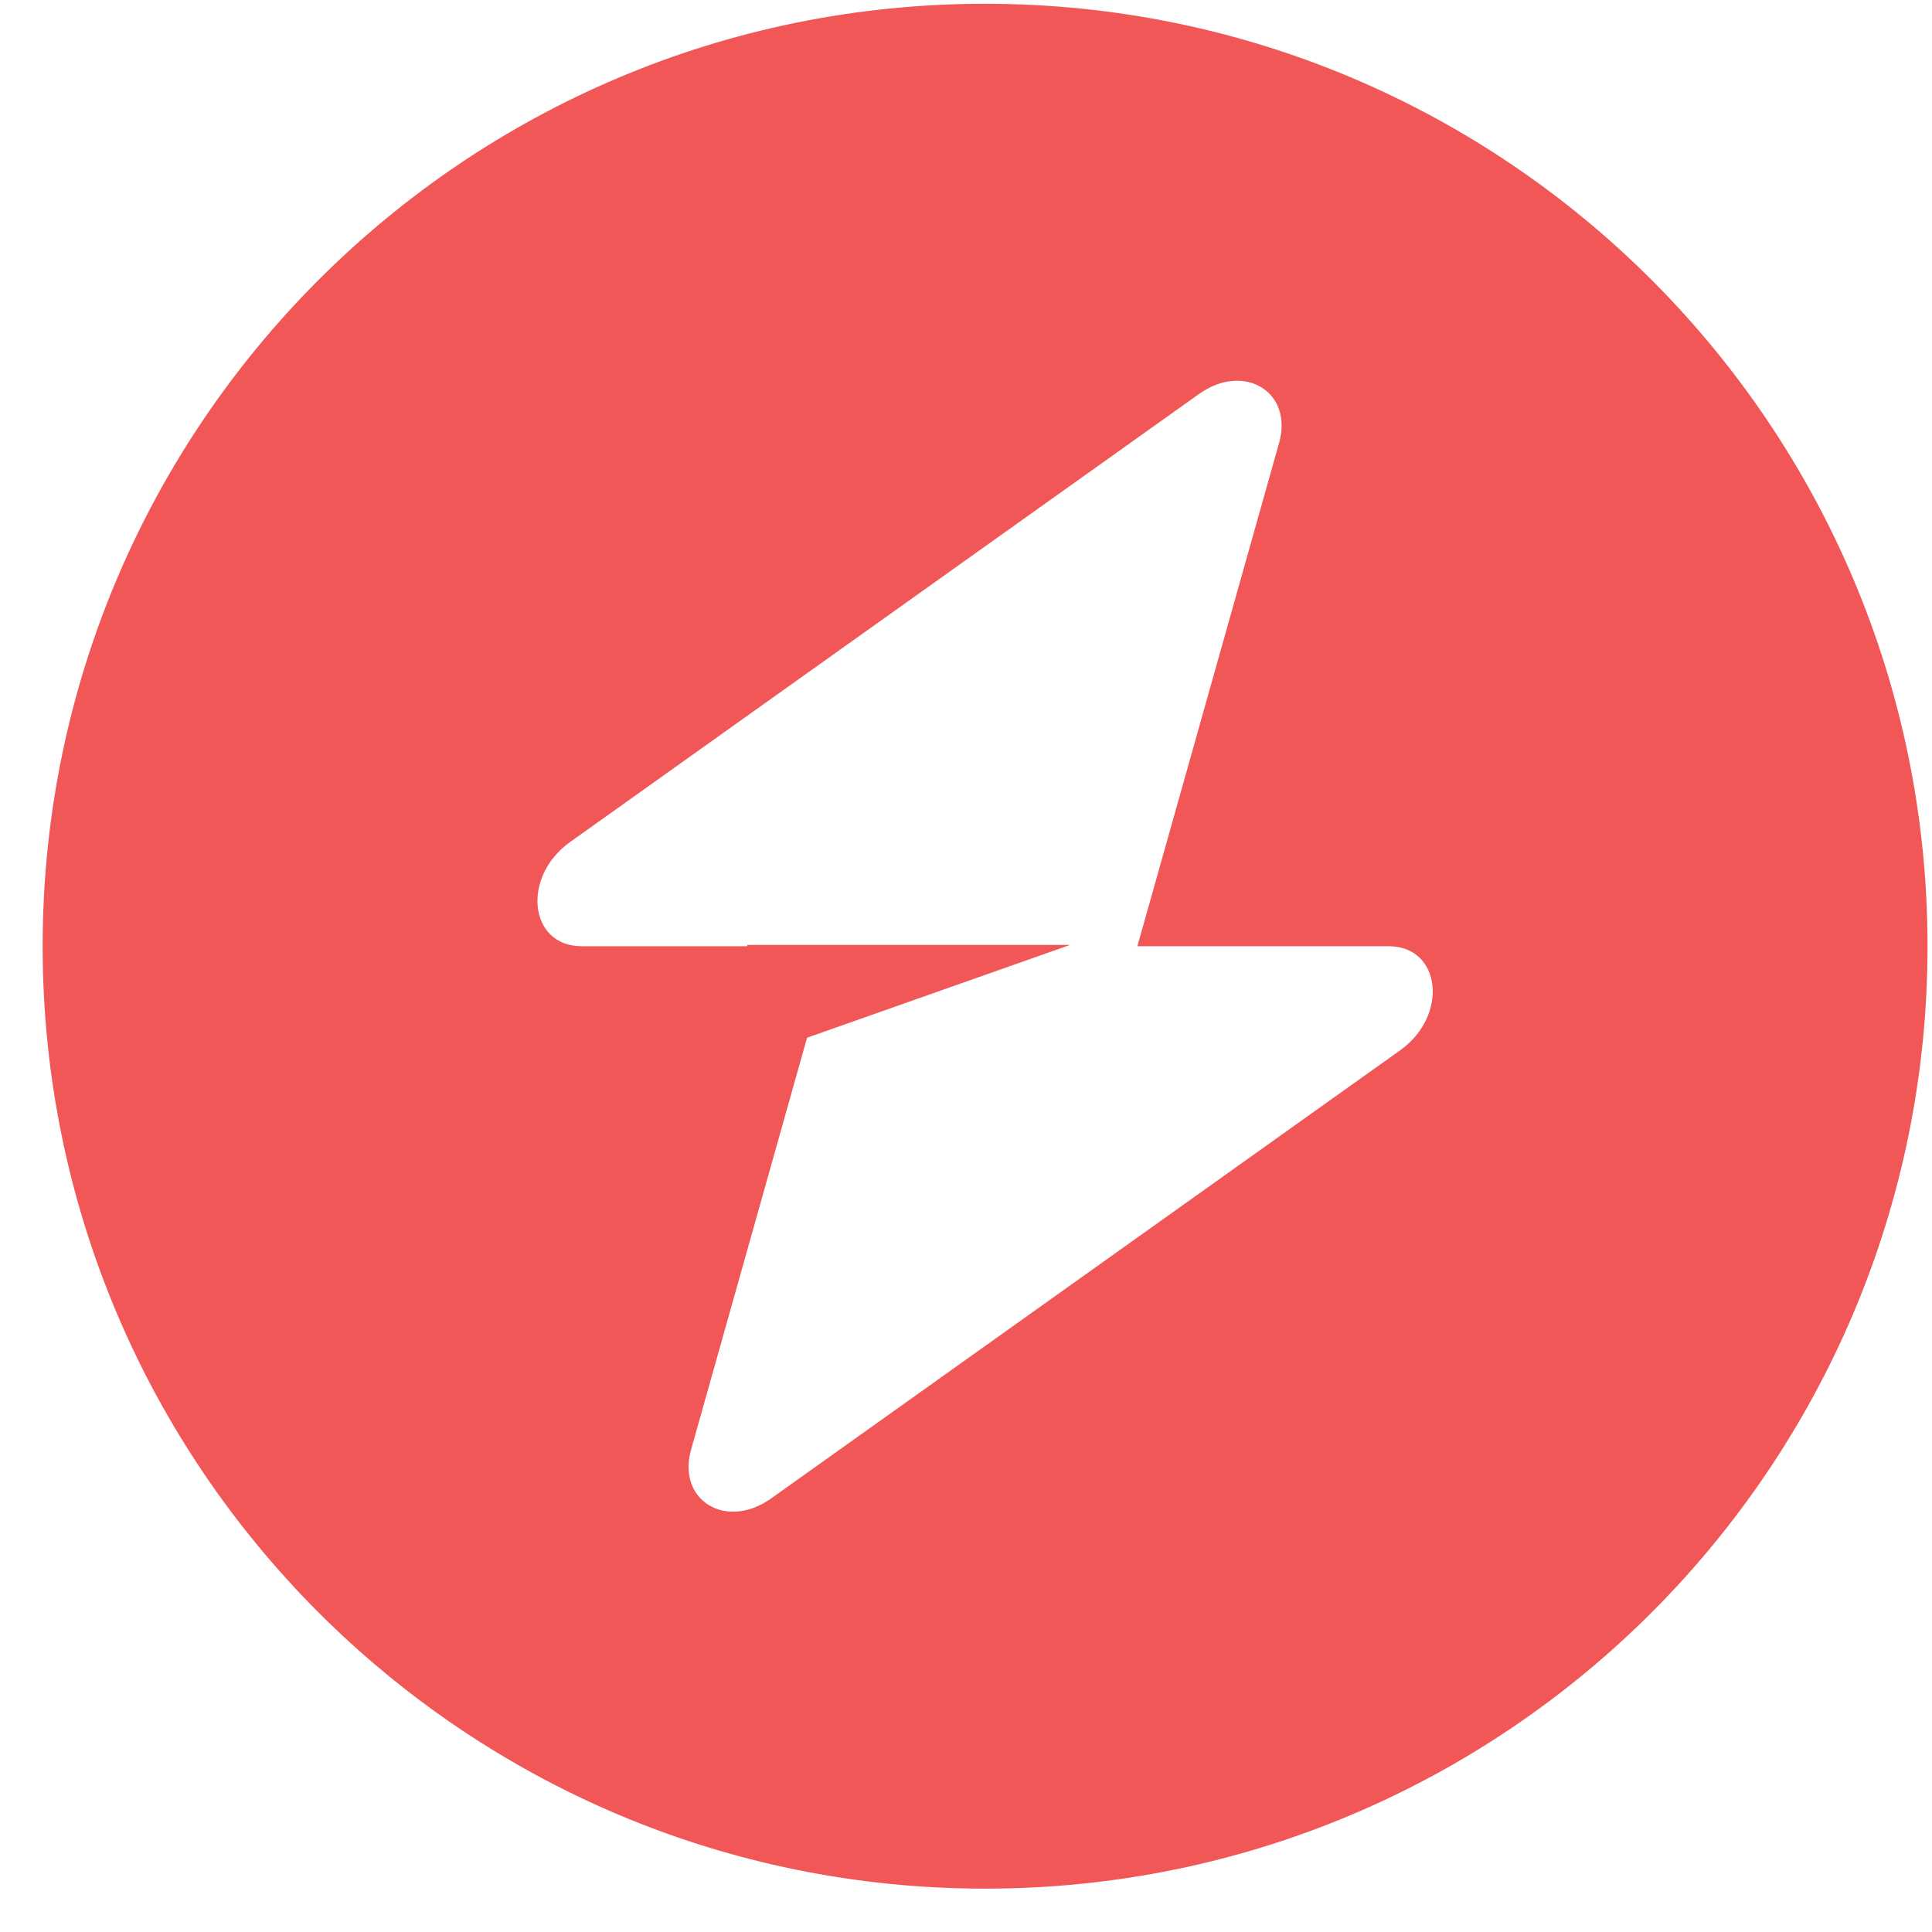 <svg data-logo="logo" xmlns="http://www.w3.org/2000/svg" viewBox="0 0 41 41">
  <g id="logogram" transform="translate(0, 0) rotate(0) ">
    <path
      fill-rule="evenodd"
      clip-rule="evenodd"
      d="M20.905 40.08C31.951 40.08 40.905 31.126 40.905 20.08C40.905 9.034 31.951 0.08 20.905 0.08C9.86 0.08 0.905 9.034 0.905 20.08C0.905 31.126 9.86 40.08 20.905 40.08ZM27.145 9.397C27.448 8.318 26.401 7.68 25.445 8.361L12.098 17.869C11.062 18.608 11.225 20.08 12.343 20.08H15.858V20.053H22.708L17.127 22.022L14.666 30.763C14.362 31.842 15.409 32.48 16.365 31.799L29.712 22.29C30.749 21.552 30.586 20.08 29.467 20.08H24.137L27.145 9.397Z"
      fill="#F15757"
    />
  </g>
  <g id="logotype" transform="translate(41, 20.5)"></g>
</svg>
